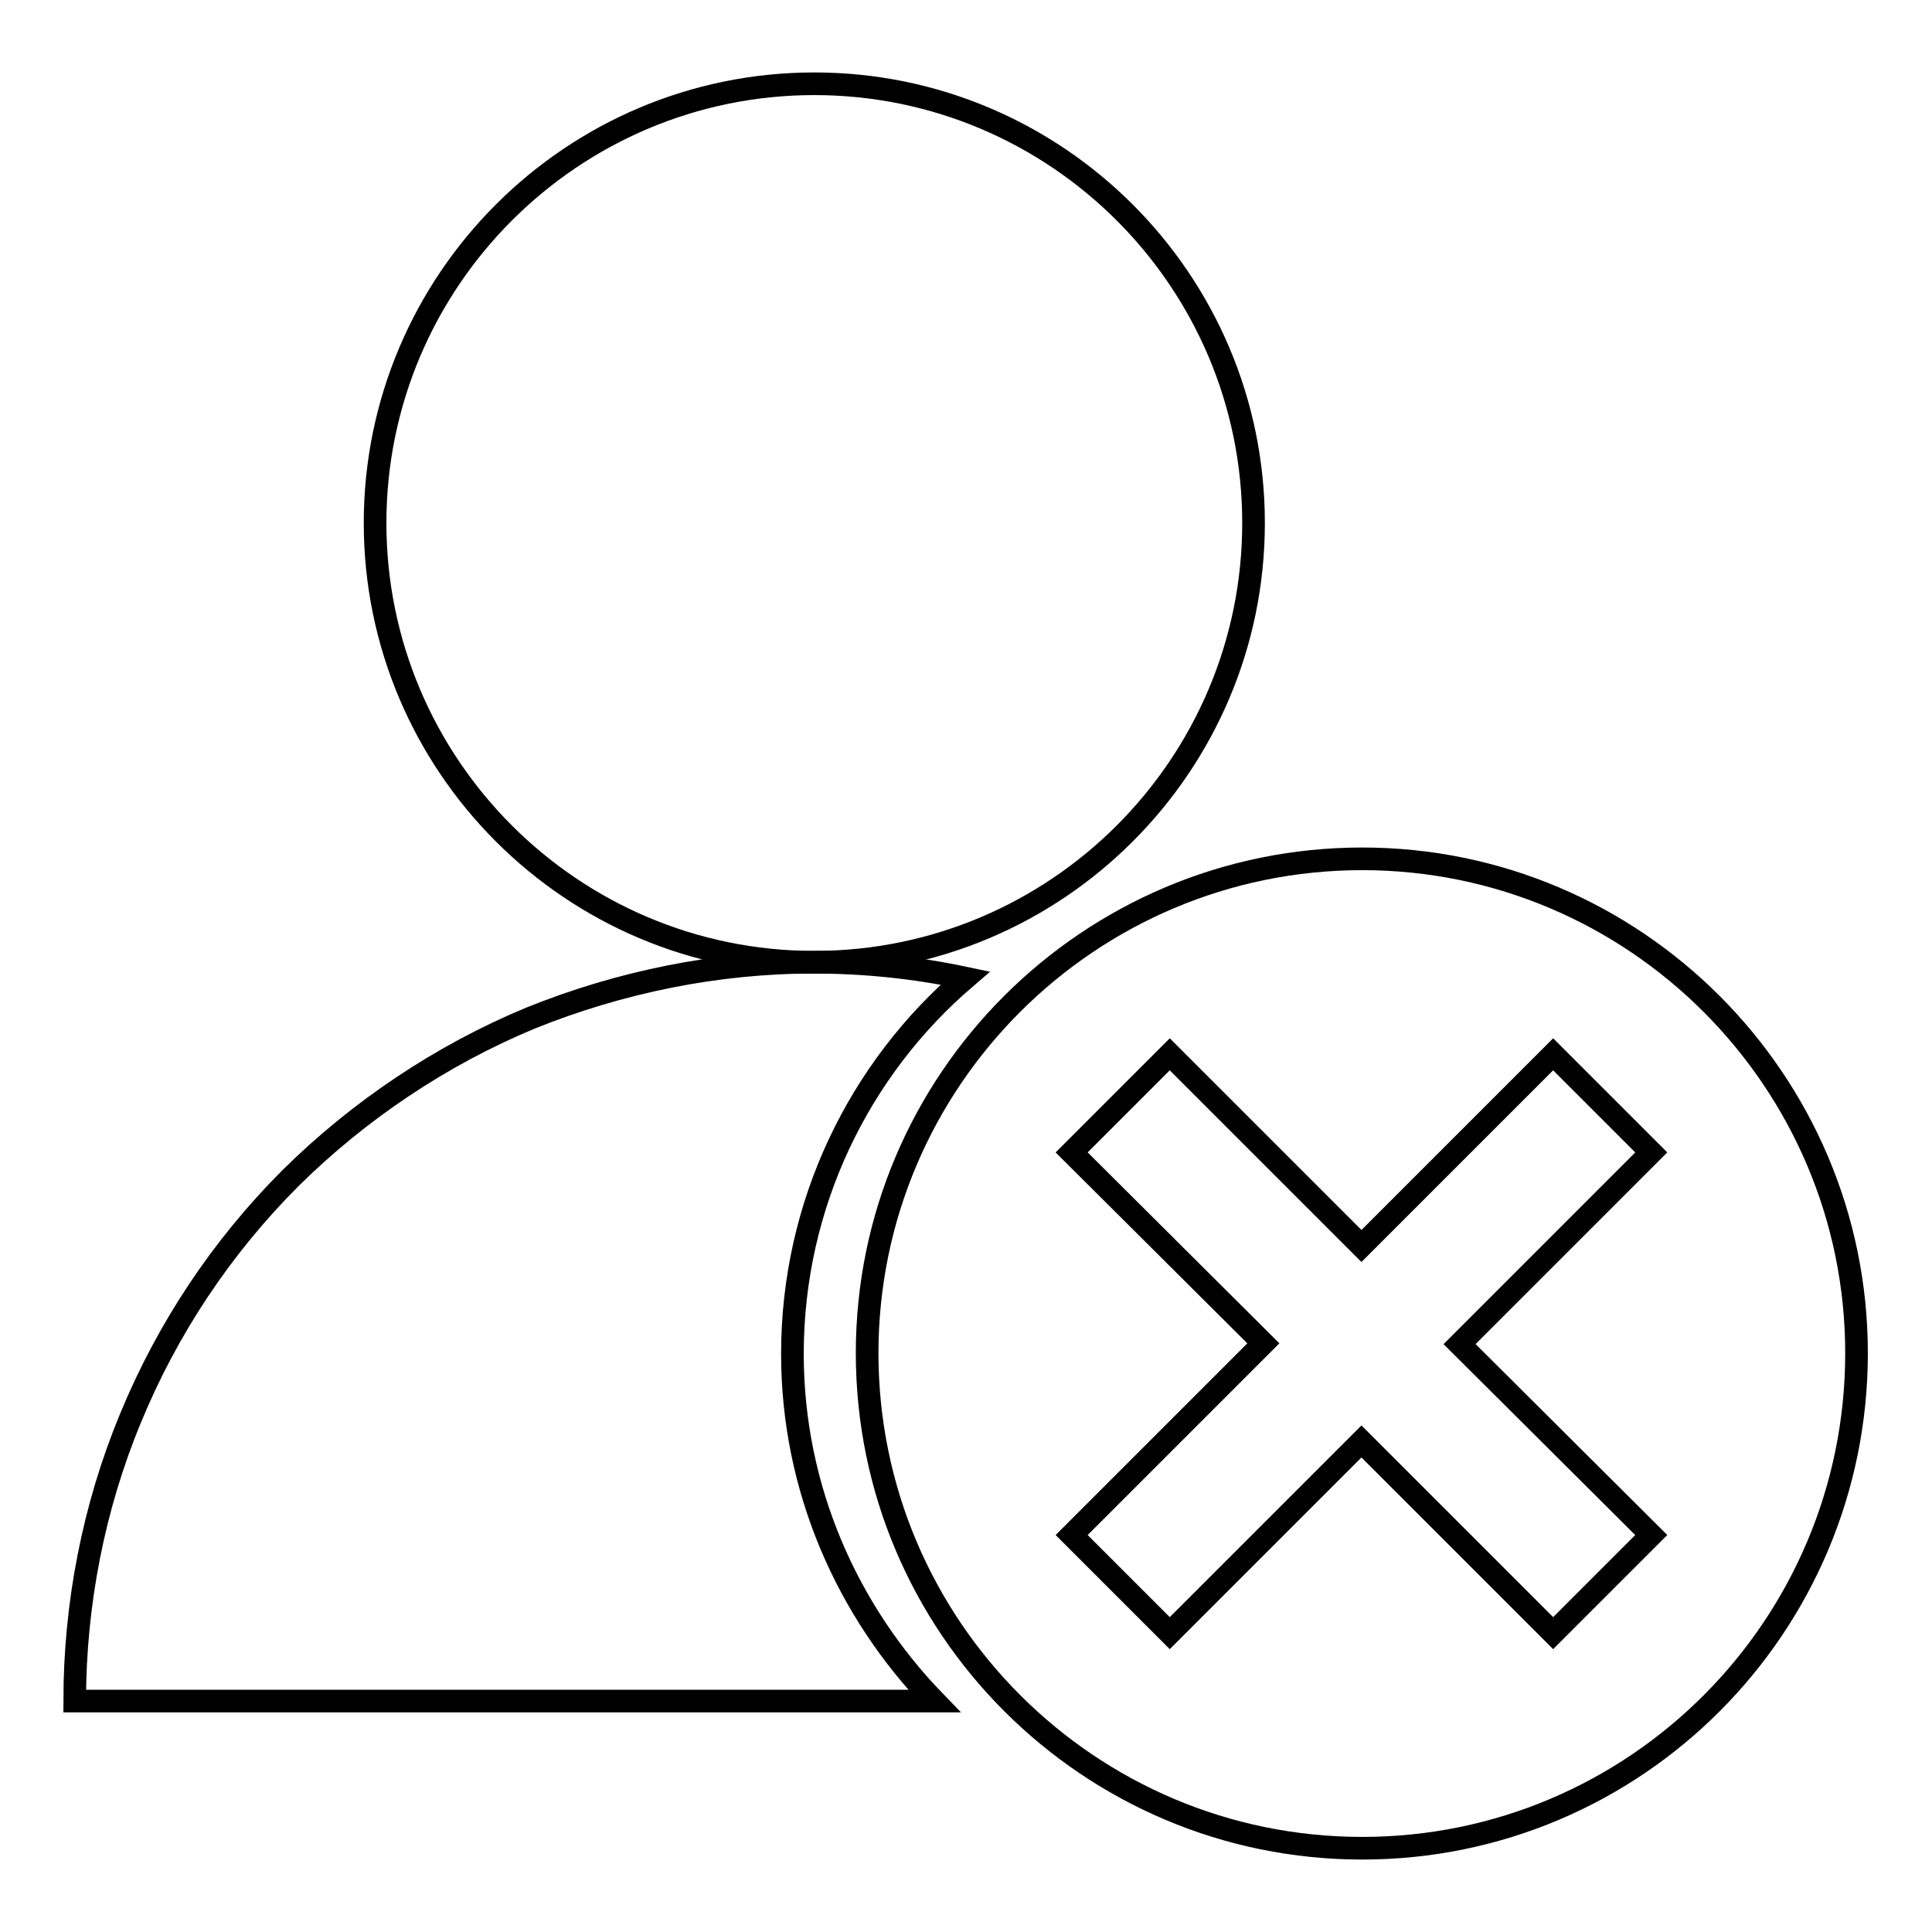 <?xml version="1.0" encoding="utf-8"?>
<!-- Svg Vector Icons : http://www.onlinewebfonts.com/icon -->
<!DOCTYPE svg PUBLIC "-//W3C//DTD SVG 1.1//EN" "http://www.w3.org/Graphics/SVG/1.1/DTD/svg11.dtd">
<svg version="1.1" xmlns="http://www.w3.org/2000/svg" xmlns:xlink="http://www.w3.org/1999/xlink" x="0px" y="0px" viewBox="0 0 256 256" enable-background="new 0 0 256 256" xml:space="preserve">
<g><g><path stroke-width="3" fill-opacity="0" stroke="#000000"  d="M49.7,69.3c0,32.1,26.1,58.2,58.2,58.2c32.1,0,58.2-26.1,58.2-58.2S140,11.1,107.9,11.1C75.8,11.1,49.7,37.2,49.7,69.3L49.7,69.3z"/><path stroke-width="3" fill-opacity="0" stroke="#000000"  d="M105,179.4c0-19.9,8.9-37.8,22.9-49.8c-6.6-1.4-13.3-2.1-20.1-2.1c-12.8,0-25.6,2.6-37.5,7.4c-11.8,4.9-22.7,12.2-31.8,21.2c-9.1,9.1-16.3,19.9-21.2,31.8c-4.9,11.8-7.4,24.7-7.4,37.5h113.9C112.3,213.5,105,197.3,105,179.4z"/><path stroke-width="3" fill-opacity="0" stroke="#000000"  d="M180.5,113.8c-36.2,0-65.6,29.4-65.6,65.5c0,36.2,29.4,65.6,65.6,65.6c36.2,0,65.5-29.4,65.5-65.6C246,143.2,216.6,113.8,180.5,113.8z M218.8,203.4l-13,13l-25.4-25.4l-25.4,25.4l-13-13l25.4-25.4L142,152.7l13-13l25.4,25.4l25.4-25.4l13,13l-25.4,25.4L218.8,203.4z"/></g></g>
</svg>